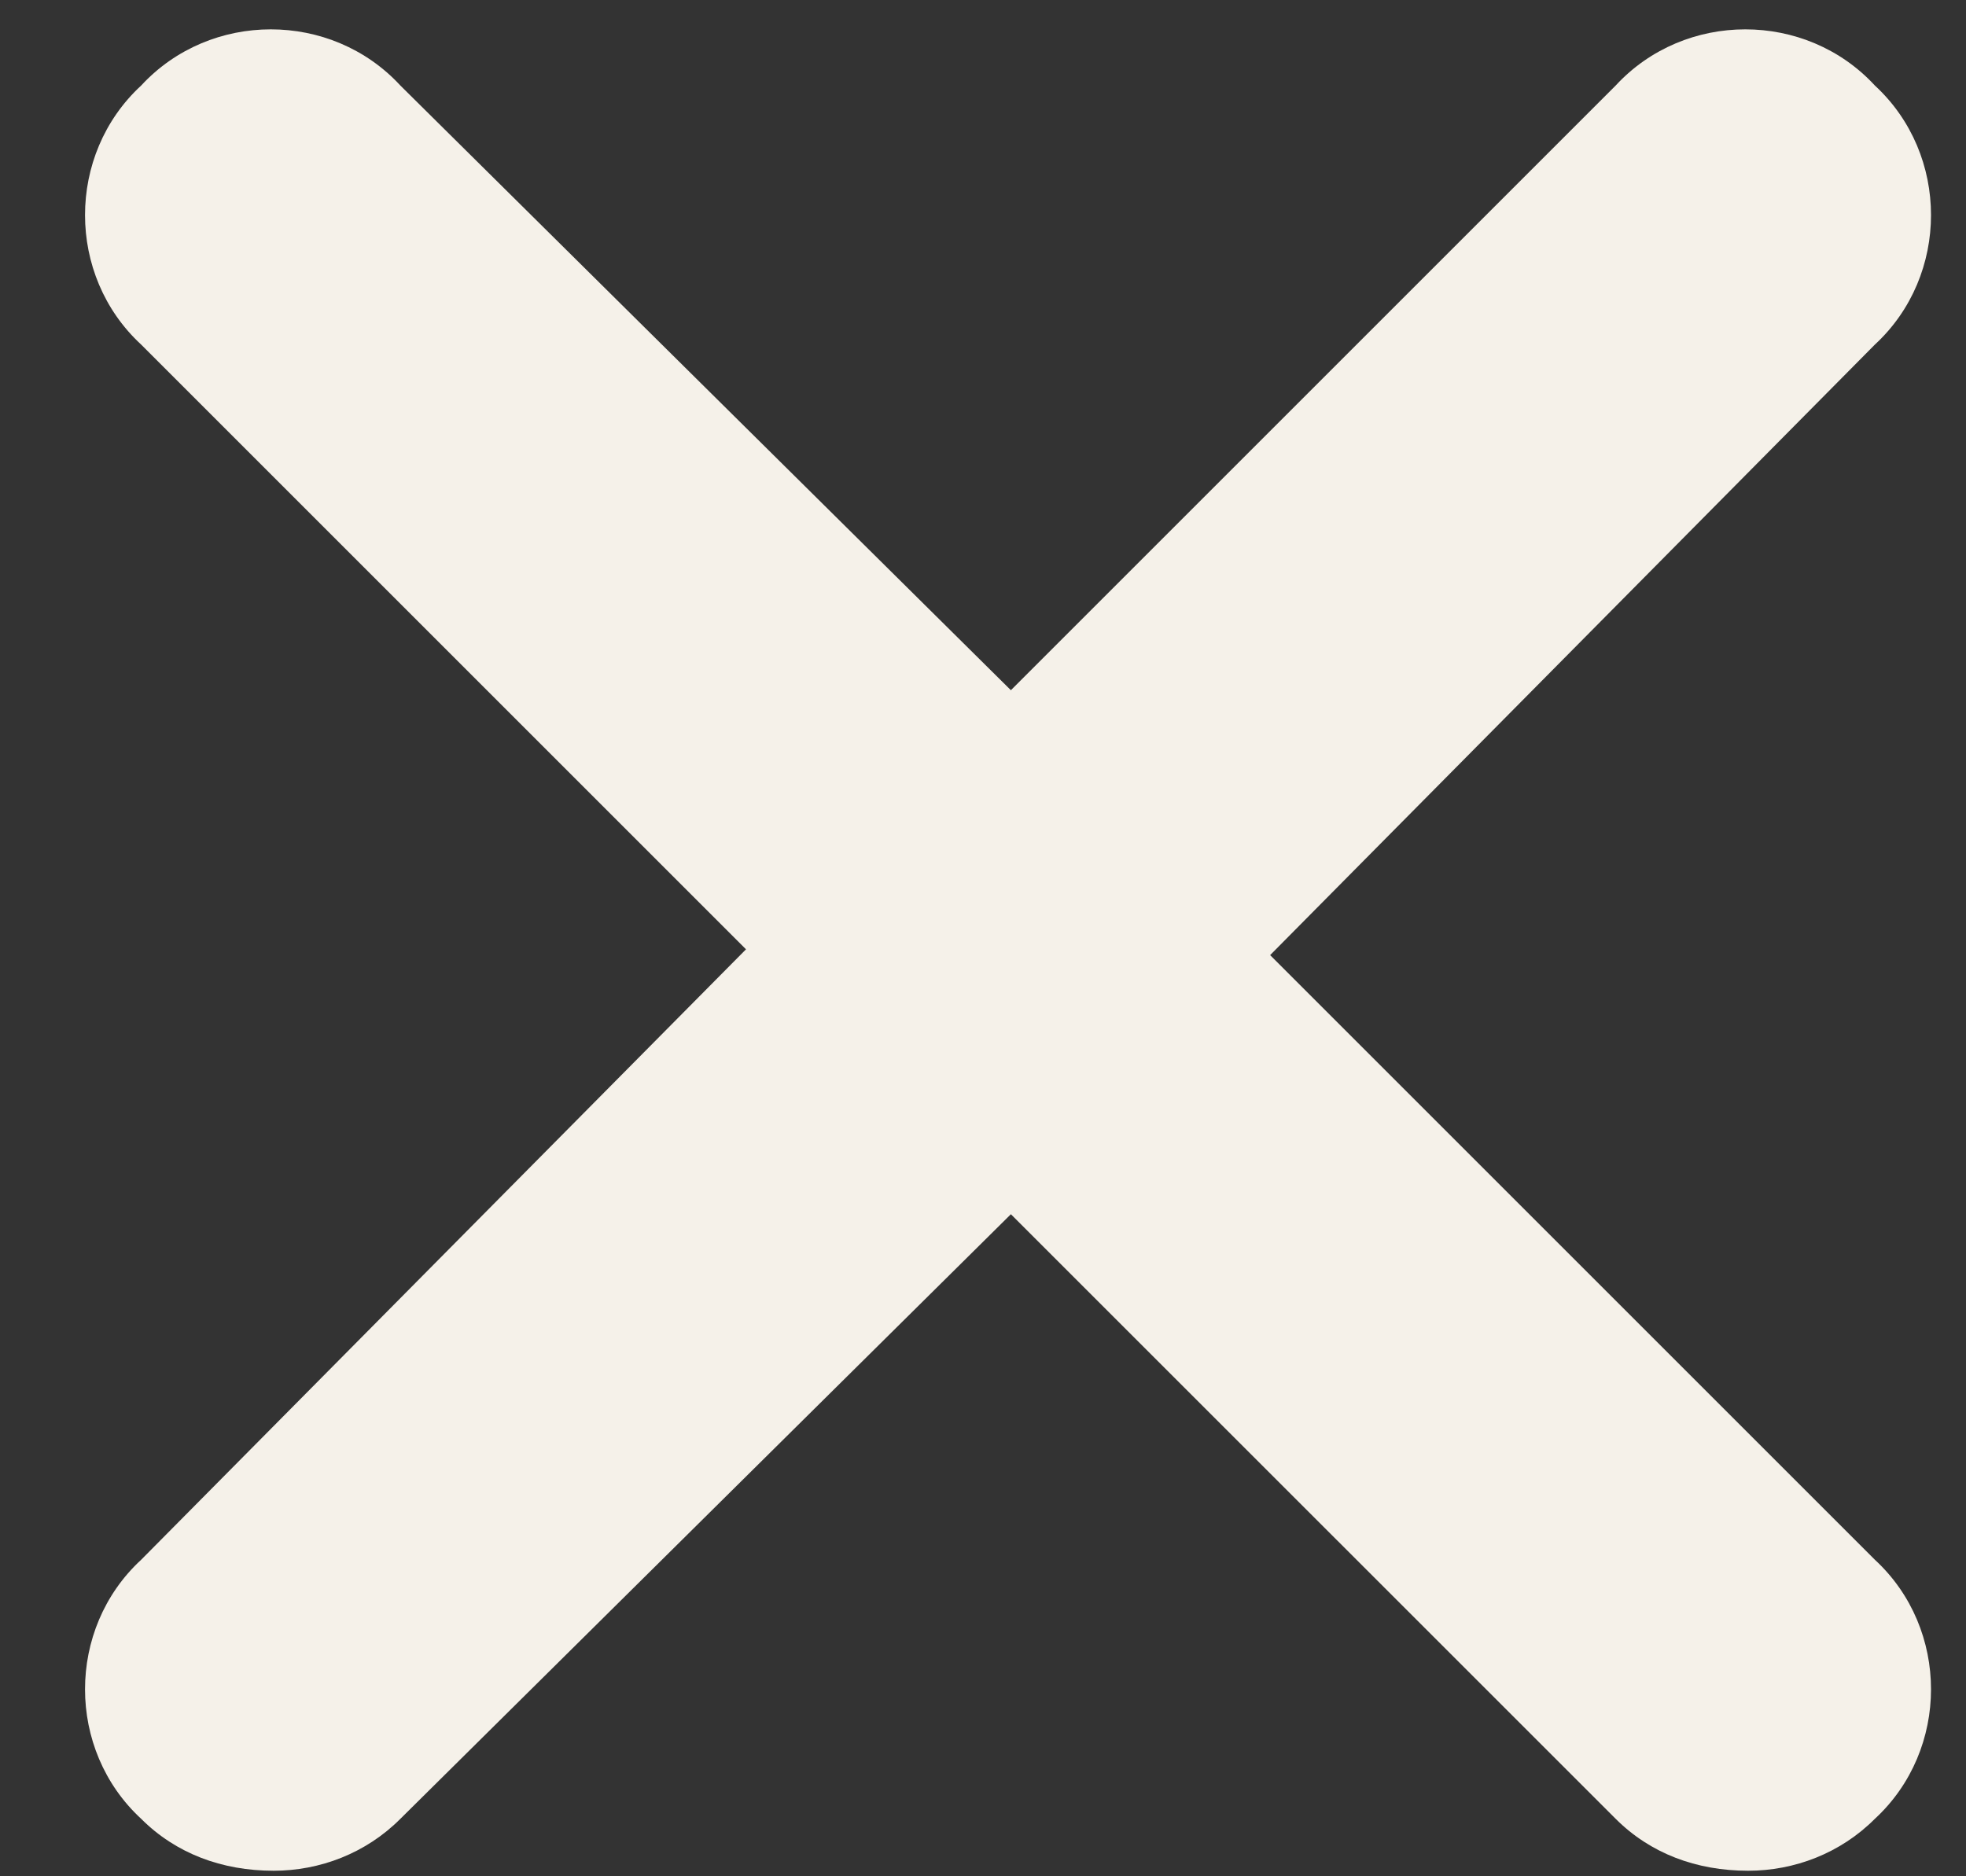 <svg width="22" height="21" viewBox="0 0 22 21" fill="none" xmlns="http://www.w3.org/2000/svg">
<rect x="0" y="0" width="22" height="21" fill="#333333" stroke="none"/>
<path d="M20.98 17.457C21.818 18.23 21.818 19.584 20.98 20.357C20.594 20.744 20.078 20.938 19.562 20.938C18.982 20.938 18.467 20.744 18.08 20.357L11.312 13.59L4.48 20.357C4.094 20.744 3.578 20.938 3.062 20.938C2.482 20.938 1.967 20.744 1.58 20.357C0.742 19.584 0.742 18.23 1.58 17.457L8.348 10.625L1.58 3.857C0.742 3.084 0.742 1.73 1.58 0.957C2.354 0.119 3.707 0.119 4.48 0.957L11.312 7.725L18.08 0.957C18.854 0.119 20.207 0.119 20.98 0.957C21.818 1.73 21.818 3.084 20.98 3.857L14.213 10.69L20.98 17.457Z" fill="#F5F1E9"/>
</svg>
